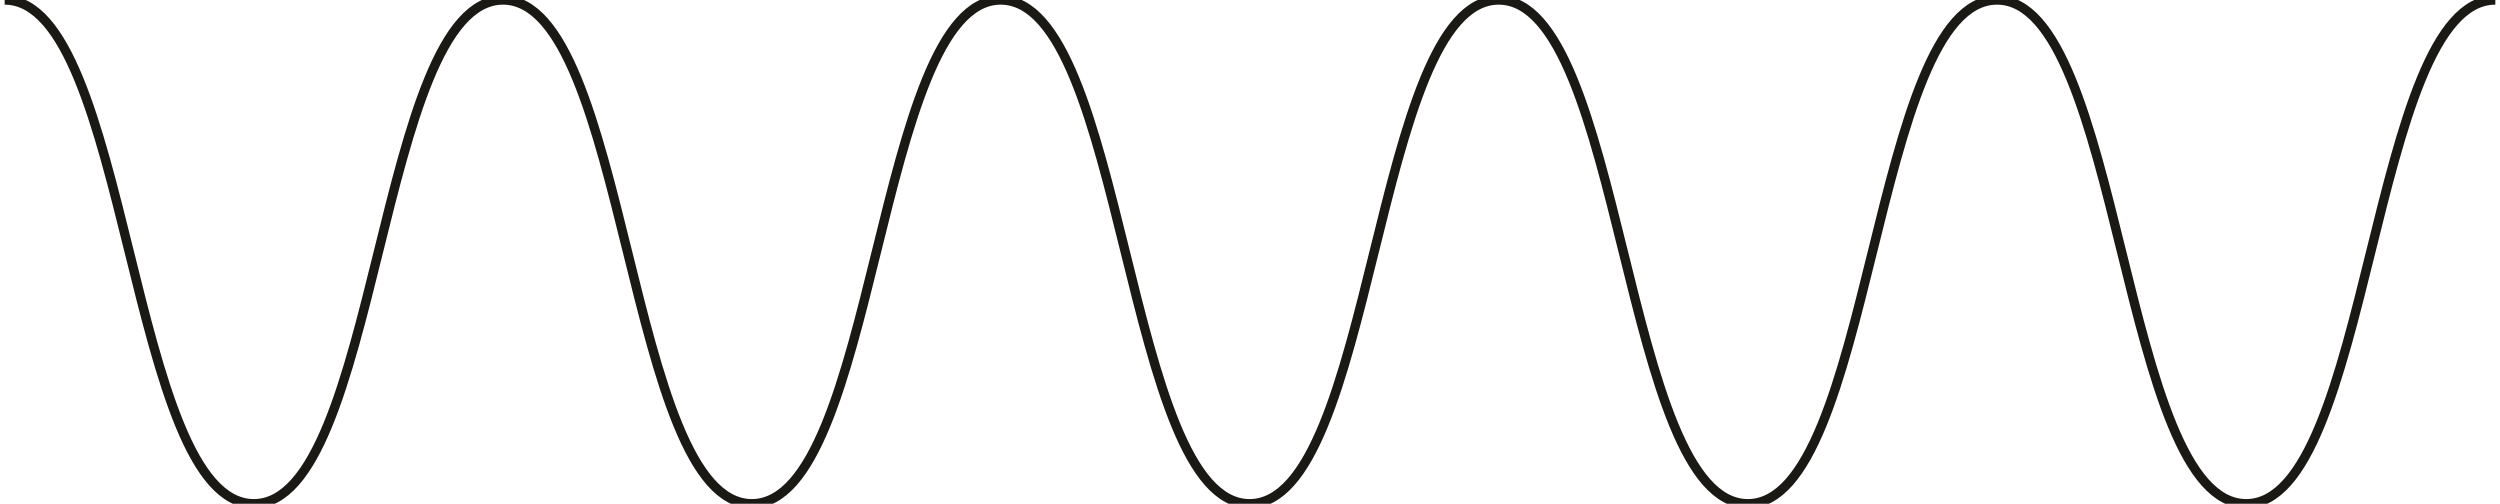 <svg width="268" height="54" viewBox="0 0 268 54" fill="none" xmlns="http://www.w3.org/2000/svg">
<g clip-path="url(#clip0_779_6318)">
<path d="M0.5 0C13.855 0 13.855 54 27.209 54C40.564 54 40.564 0 53.919 0C67.273 0 67.273 54 80.597 54C93.952 54 93.952 0 107.275 0C120.63 0 120.63 54 133.953 54C147.308 54 147.308 0 160.662 0C174.017 0 174.017 54 187.372 54C200.726 54 200.726 0 214.081 0C227.436 0 227.436 54 240.791 54C254.145 54 254.145 0 267.5 0" stroke="#1A1914" stroke-miterlimit="10" stroke-linecap="round"/>
</g>
<defs>
<clipPath id="clip0_779_6318">
<rect width="267" height="54" fill="white" transform="translate(0.5)"/>
</clipPath>
</defs>
</svg>
